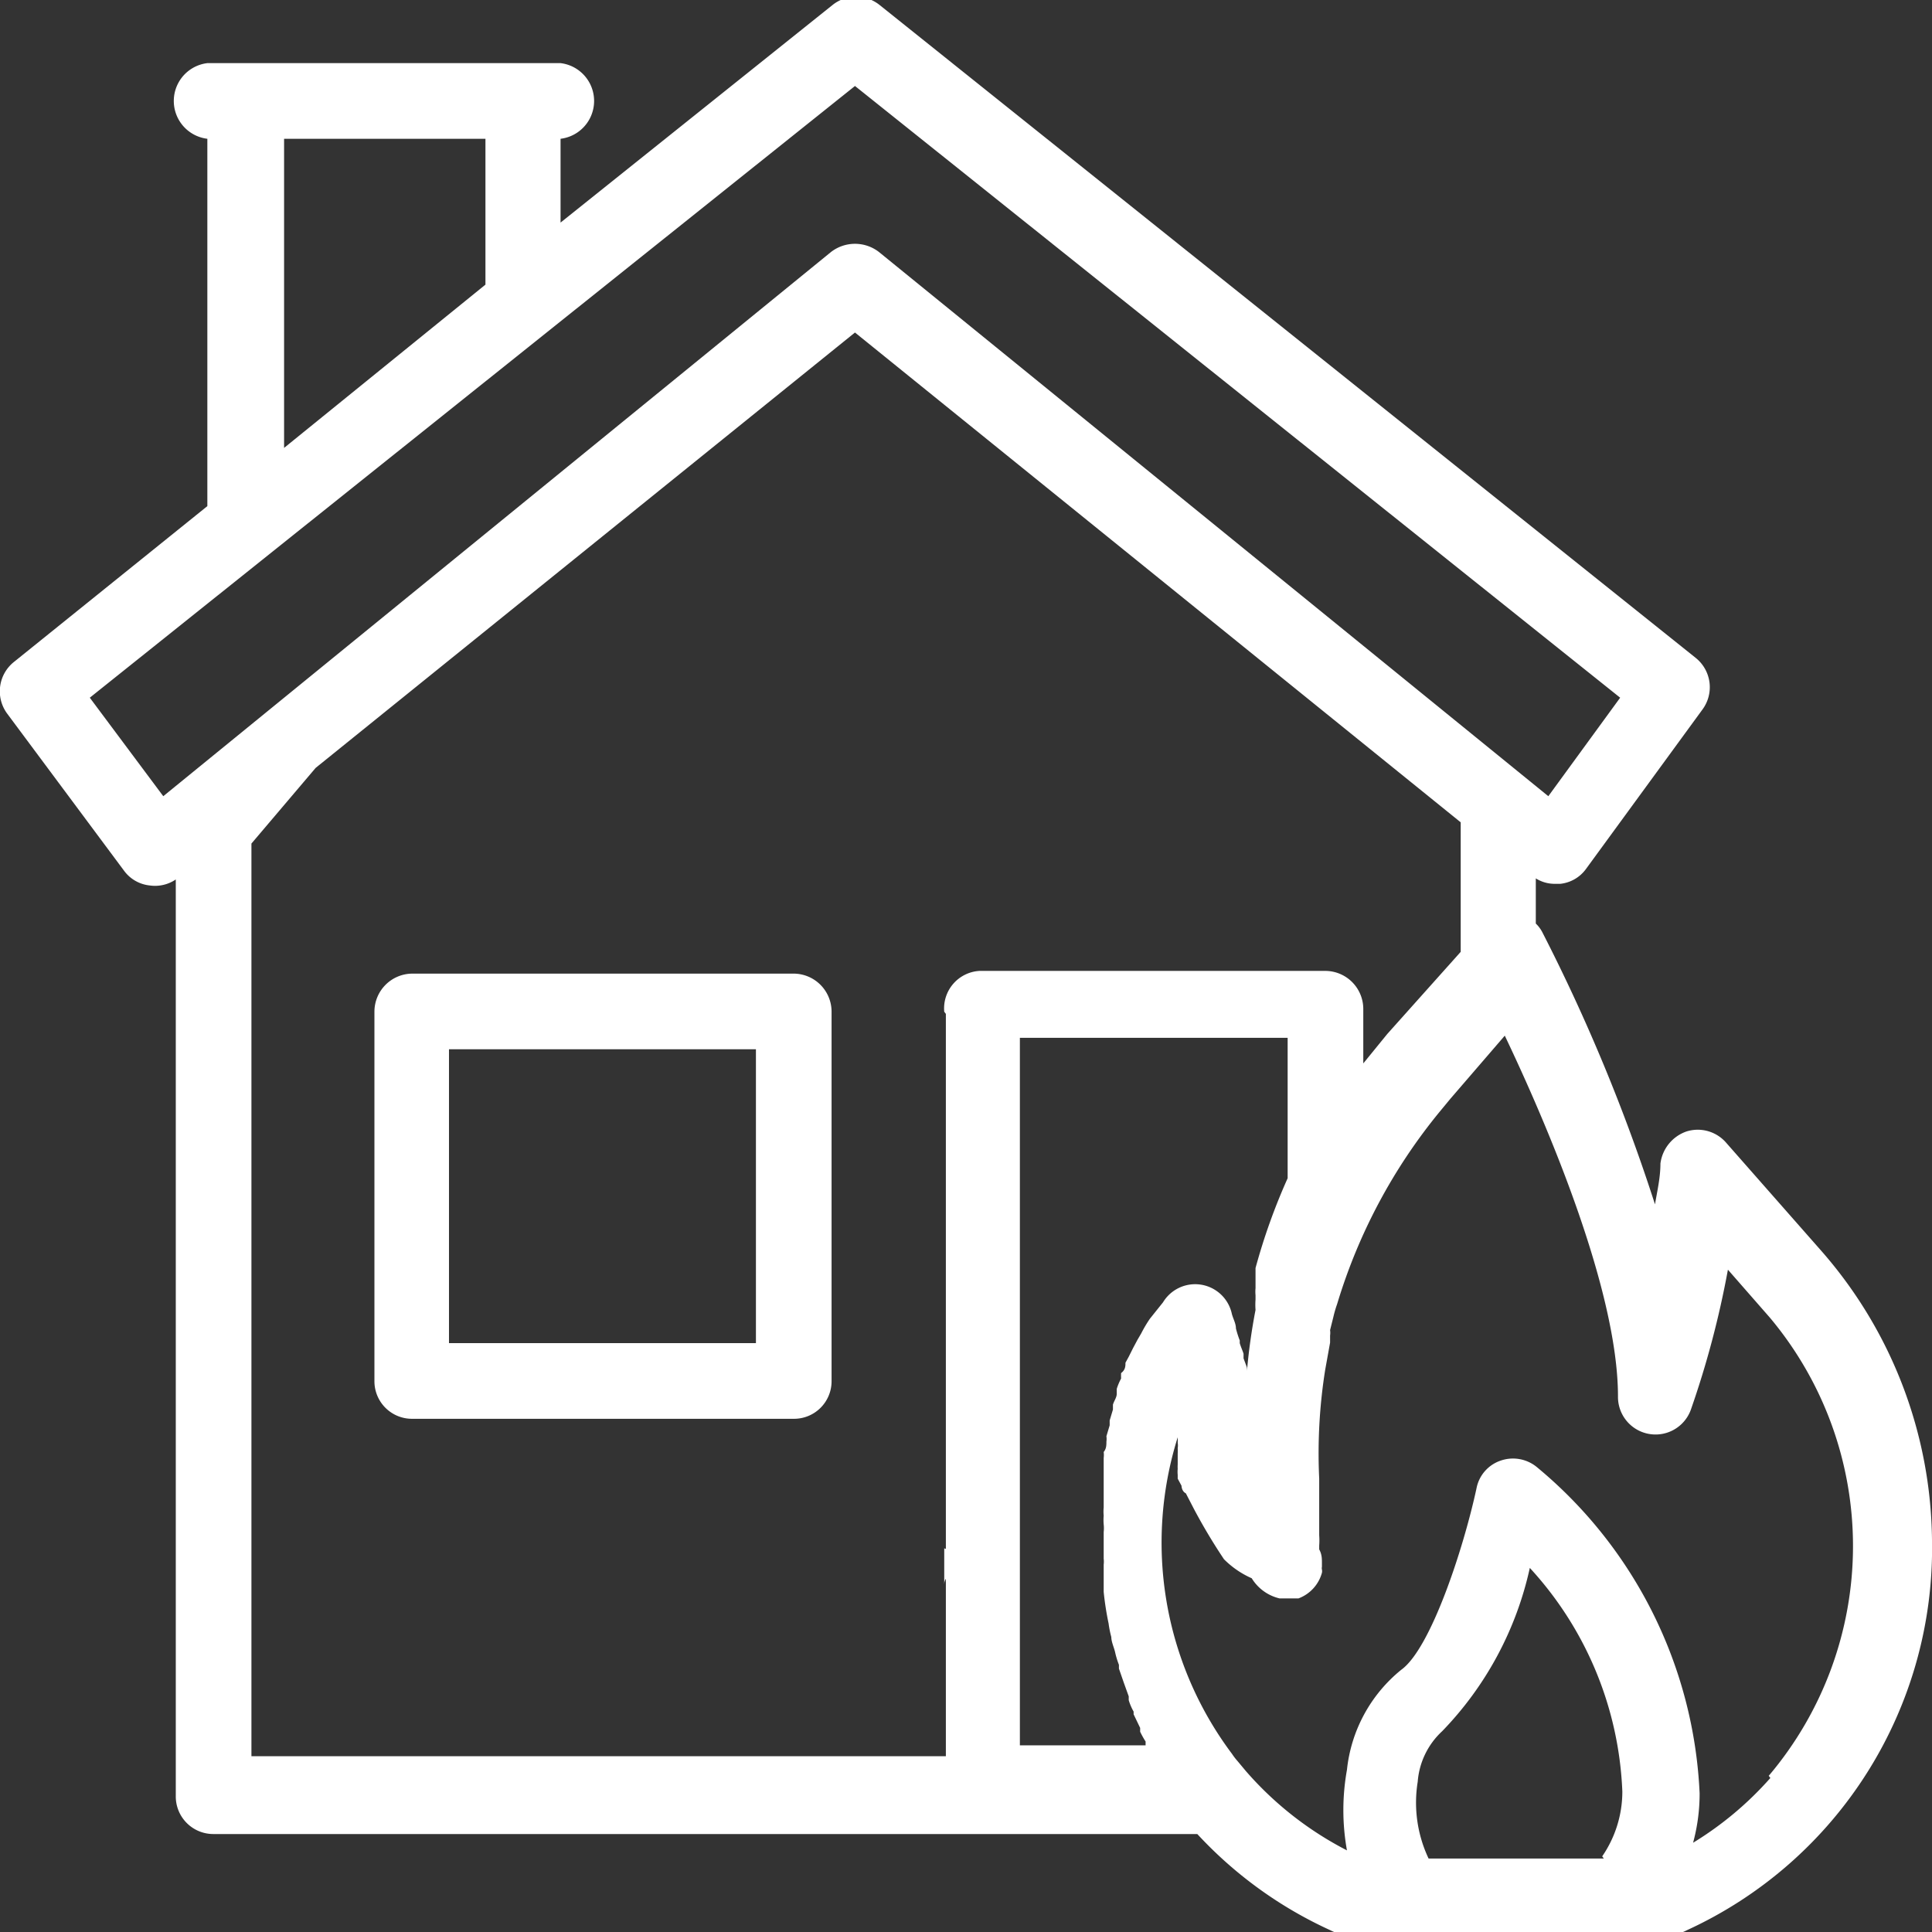 <svg xmlns="http://www.w3.org/2000/svg" viewBox="0 0 35.5 35.5"><rect x="0" y="0" width="35.5" height="35.5" fill="#333333" stroke="none"/><defs><style>.cls-1{fill:#fff;}</style></defs><title>Asset 5</title><g id="Layer_2" data-name="Layer 2"><g id="Layer_1-2" data-name="Layer 1"><path class="cls-1" d="M17.35,29.11c0-.38,1.09-.25,0-.66"/><path class="cls-1" d="M33.48,23l-1.76-2a.69.69,0,0,0-.73-.21.72.72,0,0,0-.48.59c0,.26-.06.51-.1.75a33.33,33.33,0,0,0-2.07-5,.61.61,0,0,0-.12-.16v-.83a.65.65,0,0,0,.36.1h.09a.67.67,0,0,0,.47-.27l2.14-2.93a.69.69,0,0,0-.12-.95l-15-12a.69.69,0,0,0-.86,0l-5,4V2.55h0a.7.7,0,0,0,0-1.39H3.81a.7.7,0,0,0,0,1.39h0V9.3L.26,12.16a.69.69,0,0,0-.13.95L2.28,16a.67.67,0,0,0,.47.27.68.68,0,0,0,.48-.11V33a.69.69,0,0,0,.69.7H22a7.65,7.65,0,0,0,2.45,1.77.59.59,0,0,0,.29.07H30.7a.59.59,0,0,0,.29-.07A7.72,7.72,0,0,0,35.5,28.3,8.18,8.18,0,0,0,33.48,23ZM5.22,2.55h3.7V5.23l-3.7,3ZM3,14.63,1.65,12.82,15.71,1.58,29.77,12.82l-1.32,1.81-12.3-10a.72.72,0,0,0-.88,0Zm14.38,4V32.27H4.62V15.5L5.8,14.11l9.91-8,11.13,9v2.38L25.49,19l-.44.54v-1a.7.7,0,0,0-.7-.7H18A.69.69,0,0,0,17.35,18.59Zm3.75,5.6a2.4,2.4,0,0,0-.16.27l-.07.12-.08.15-.08.16-.06.11c0,.06,0,.13-.08.19a1,1,0,0,0,0,.1,1.08,1.08,0,0,0-.08.19l0,.09c0,.07-.05.13-.07.2l0,.09-.06.2,0,.09-.06.2a.36.36,0,0,1,0,.1c0,.06,0,.13-.05.19a.43.43,0,0,1,0,.11l0,.18,0,.12c0,.06,0,.12,0,.17s0,.09,0,.14,0,.1,0,.16,0,.1,0,.14a.76.76,0,0,0,0,.15.92.92,0,0,0,0,.16.61.61,0,0,1,0,.14v.49a.45.45,0,0,1,0,.11c0,.06,0,.12,0,.18v0h0v0l0,.27v.05a5.4,5.4,0,0,0,.09.58v0a1.84,1.84,0,0,0,.05.25v0c0,.09.05.19.07.28l0,0a1.55,1.55,0,0,0,.07.23l0,.07.09.26h0l.09.25,0,.07a1,1,0,0,0,.09.21l0,.05.12.25,0,.07a1.62,1.62,0,0,0,.1.18l0,.07,0,0H18.74v-13h4.92v2.58a11.21,11.21,0,0,0-.59,1.65v0l0,.17v.07s0,.09,0,.13a.69.69,0,0,0,0,.13l0,.08a1.29,1.29,0,0,0,0,.19v0a11,11,0,0,0-.16,1.15.42.42,0,0,0,0-.1l-.06-.16s0-.06,0-.08-.05-.13-.07-.2v-.05a1.87,1.87,0,0,1-.07-.22c0-.1-.06-.19-.08-.29a.69.69,0,0,0-1.26-.19Zm8.34,9.92H26.25a2.4,2.4,0,0,1-.2-1.41,1.41,1.41,0,0,1,.45-.93,6.23,6.23,0,0,0,1.61-3,6.44,6.44,0,0,1,1.7,4.11A2.1,2.1,0,0,1,29.44,34.11Zm3.06-1.48a6.2,6.2,0,0,1-1.42,1.19,3.44,3.44,0,0,0,.12-.91,8.26,8.26,0,0,0-3-6,.69.69,0,0,0-.66-.11.67.67,0,0,0-.44.51c-.24,1.11-.84,2.94-1.38,3.33a2.73,2.73,0,0,0-1,1.84A4.18,4.18,0,0,0,24.75,34a6.24,6.24,0,0,1-1.86-1.46l-.1-.12-.05-.06a1.13,1.13,0,0,1-.1-.13l0,0a6.47,6.47,0,0,1-1-5.82,1,1,0,0,1,0,.1.3.3,0,0,1,0,.1.93.93,0,0,1,0,.1l0,.09,0,.11a.59.59,0,0,0,0,.08.54.54,0,0,0,0,.11l0,.07.07.13v0s0,.1.08.14v0l.15.29a10.46,10.46,0,0,0,.55.92A1.66,1.66,0,0,0,23,29a.82.82,0,0,0,.51.37h.28l.07,0a.7.7,0,0,0,.43-.47h0a.14.14,0,0,0,0-.06h0a.11.11,0,0,1,0-.05h0v-.07h0v0h0v0h0v0a.06.06,0,0,0,0,0c0-.08,0-.16-.05-.25v-.07a1.29,1.29,0,0,0,0-.19v-.07l0-.22s0-.08,0-.12,0-.07,0-.11,0-.34,0-.52v0a9.78,9.78,0,0,1,.11-2v0l.09-.5,0-.13a.36.36,0,0,0,0-.1l.06-.24v0a2.17,2.17,0,0,1,.07-.24v0a10.2,10.2,0,0,1,1.89-3.54l.19-.23,1-1.16c.73,1.53,2.08,4.64,2.08,6.63a.69.69,0,0,0,1.34.24,17.18,17.18,0,0,0,.68-2.57l.77.88A6.53,6.53,0,0,1,32.5,32.63Z"/><path class="cls-1" d="M14.58,17.89h-7a.7.7,0,0,0-.7.7v6.79a.69.69,0,0,0,.7.69h7a.69.69,0,0,0,.7-.69V18.59A.7.7,0,0,0,14.58,17.89Zm-.69,6.79H8.25v-5.4h5.64v5.4Z"/></g></g></svg>
